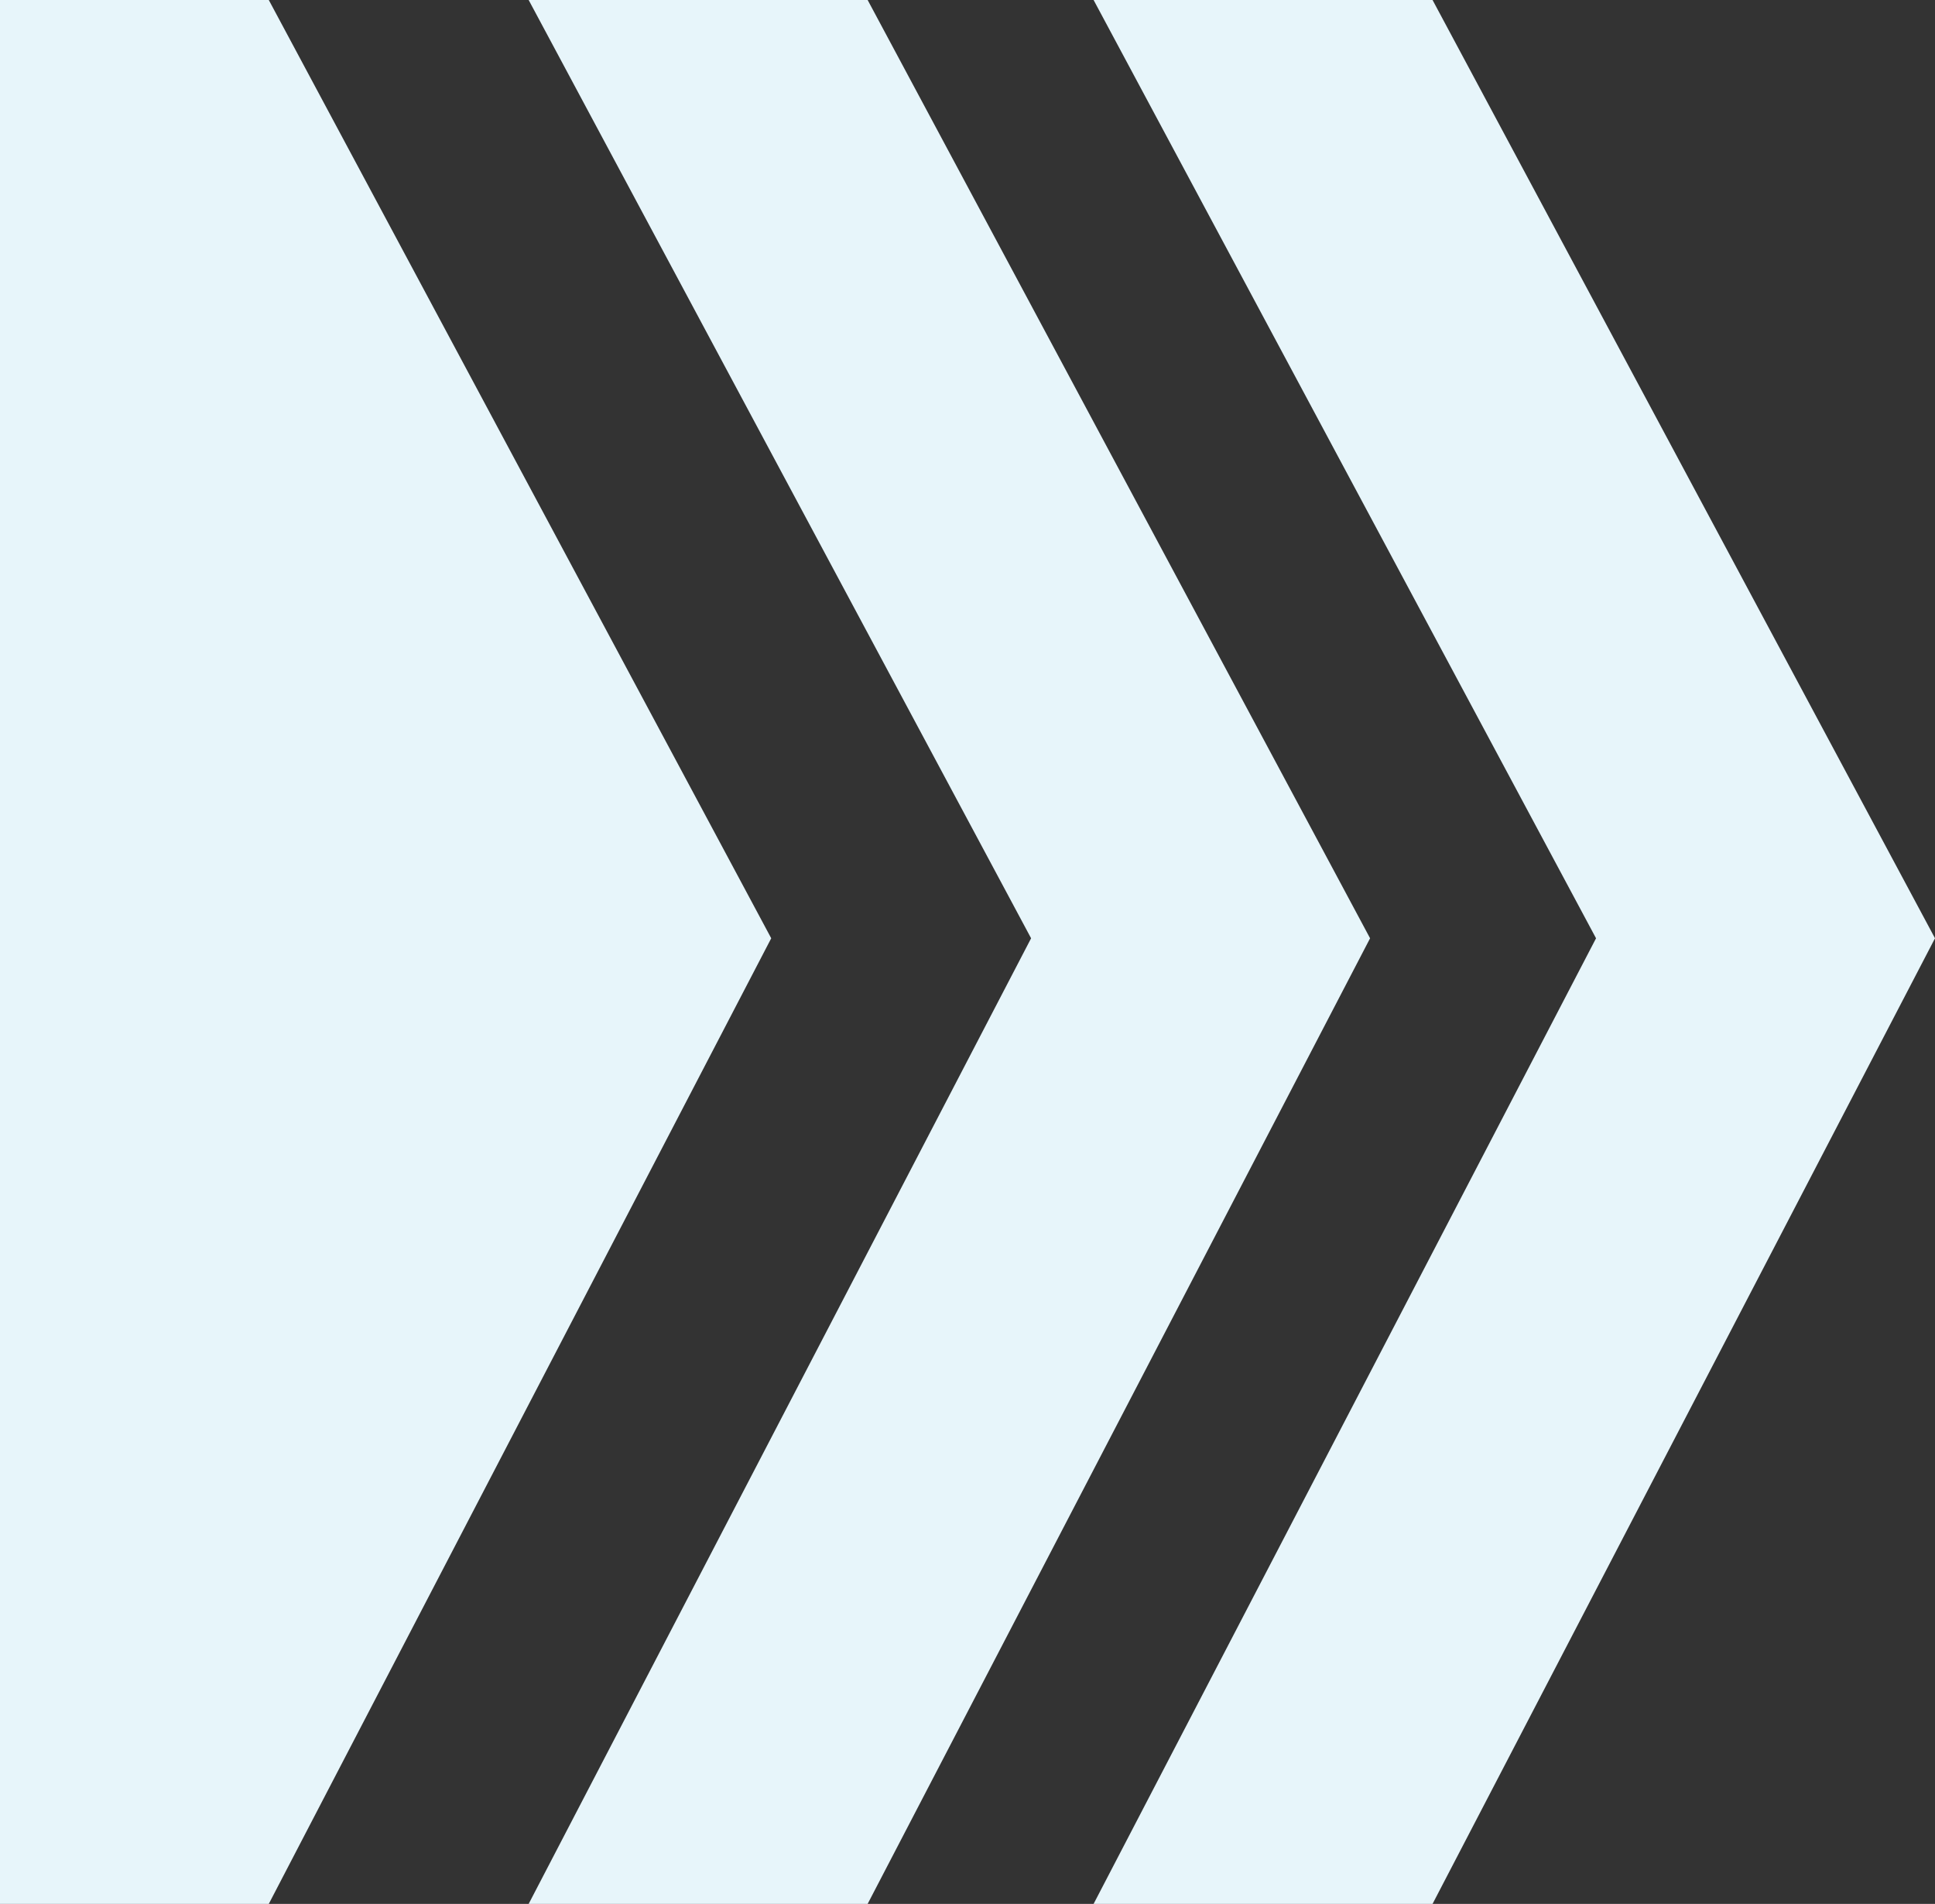 <svg id="bg_after_TOP_L.svg" xmlns="http://www.w3.org/2000/svg" width="436" height="429" viewBox="0 0 436 429">
  <rect x="0" y="0" width="436" height="429" fill="#333333" stroke="none"/>
  <defs>
    <style>
      .cls-1 {
        fill: #e7f5fa;
        fill-rule: evenodd;
      }
    </style>
  </defs>
  <path id="長方形_27" data-name="長方形 27" class="cls-1" d="M-1,1413H60.564l113.211,211.42L60.564,1842H-1V1413Z" transform="translate(0 -1413)"/>
  <path id="長方形_27-2" data-name="長方形 27" class="cls-1" d="M195.5,1413l113.211,211.42L195.5,1842H119.119L232.33,1624.42,119.119,1413H195.5Z" transform="translate(0 -1413)"/>
  <path id="長方形_27-3" data-name="長方形 27" class="cls-1" d="M322.788,1413L436,1624.42,322.788,1842H246.412l113.212-217.58L246.412,1413h76.376Z" transform="translate(0 -1413)"/>
</svg>
